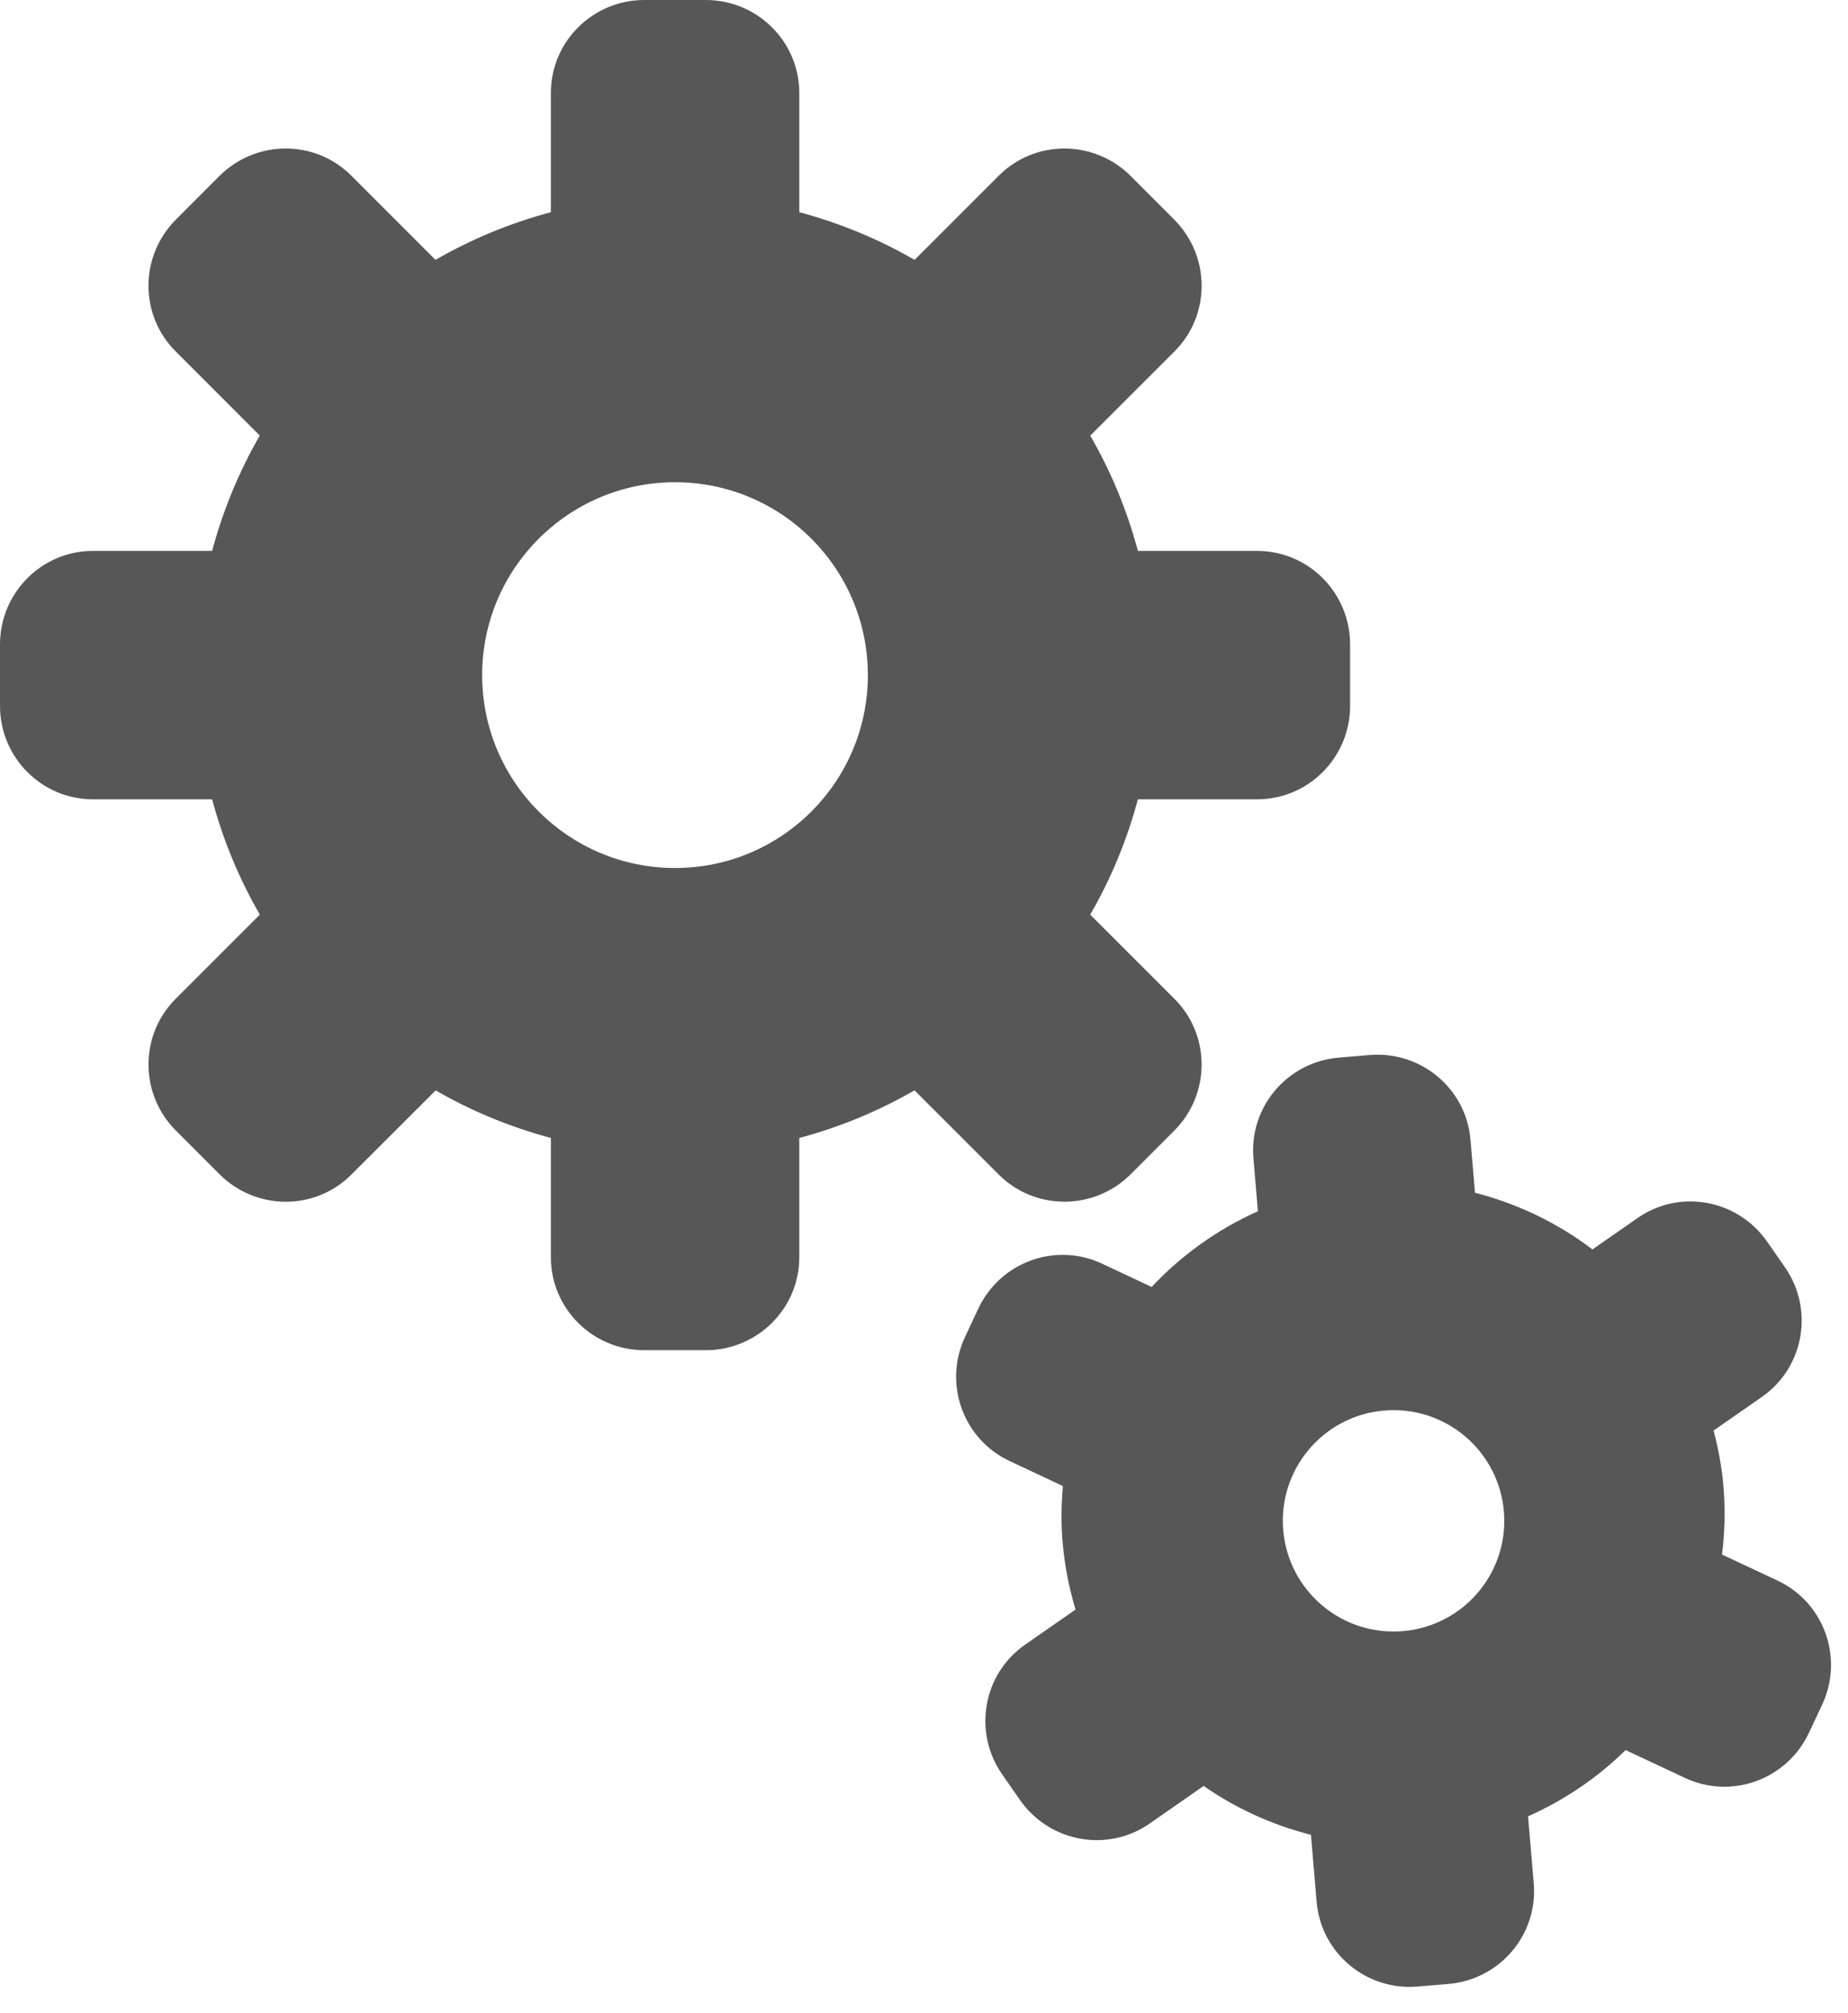 <?xml version="1.0" encoding="UTF-8"?>
<svg width="56px" height="61px" viewBox="0 0 56 61" version="1.1" xmlns="http://www.w3.org/2000/svg" xmlns:xlink="http://www.w3.org/1999/xlink">
    <!-- Generator: Sketch 46.2 (44496) - http://www.bohemiancoding.com/sketch -->
    <title>Cycle</title>
    <desc>Created with Sketch.</desc>
    <defs></defs>
    <g id="Welcome" stroke="none" stroke-width="1" fill="none" fill-rule="evenodd">
        <g id="Homepage-1e-revised-2" transform="translate(-259, -1398)" fill="#575758">
            <g id="Cycle" transform="translate(259, 1398)">
                <path d="M20.457,26.301 C17.23,26.301 14.611,23.684 14.611,20.456 C14.611,17.229 17.23,14.612 20.457,14.612 C23.685,14.612 26.299,17.229 26.299,20.456 C26.299,23.684 23.685,26.301 20.457,26.301 Z M38.094,16.693 L34.482,16.693 C34.15,15.454 33.665,14.284 33.038,13.2 L35.592,10.647 C36.692,9.546 36.686,7.757 35.578,6.65 L34.265,5.334 C33.157,4.227 31.367,4.222 30.267,5.323 L27.714,7.874 C26.631,7.247 25.459,6.762 24.221,6.429 L24.221,2.816 C24.221,1.261 22.951,0 21.385,0 L19.525,0 C17.961,0 16.693,1.261 16.693,2.816 L16.693,6.429 C15.452,6.762 14.283,7.247 13.196,7.874 L10.645,5.321 C9.545,4.222 7.755,4.227 6.648,5.334 L5.334,6.65 C4.226,7.757 4.221,9.545 5.321,10.645 L7.872,13.198 C7.247,14.282 6.76,15.454 6.428,16.693 L2.817,16.693 C1.262,16.693 0,17.962 0,19.527 L0,21.387 C0,22.951 1.262,24.22 2.817,24.22 L6.428,24.22 C6.76,25.46 7.247,26.63 7.874,27.714 L5.321,30.267 C4.222,31.367 4.226,33.156 5.334,34.262 L6.65,35.579 C7.759,36.686 9.547,36.693 10.645,35.593 L13.202,33.04 C14.285,33.665 15.456,34.15 16.693,34.481 L16.693,38.095 C16.693,39.651 17.961,40.912 19.525,40.912 L21.385,40.912 C22.951,40.912 24.221,39.651 24.221,38.095 L24.221,34.481 C25.459,34.15 26.629,33.664 27.712,33.038 L30.267,35.592 C31.367,36.69 33.157,36.686 34.265,35.579 L35.578,34.265 C36.686,33.157 36.692,31.367 35.59,30.267 L33.037,27.714 C33.663,26.63 34.15,25.458 34.482,24.22 L38.094,24.22 C39.652,24.22 40.912,22.951 40.912,21.387 L40.912,19.527 C40.912,17.962 39.652,16.693 38.094,16.693 L38.094,16.693 Z" id="Fill-70"></path>
                <path d="M42.515,49.424 C40.668,49.581 39.043,48.213 38.886,46.366 C38.728,44.521 40.099,42.896 41.945,42.74 C43.792,42.583 45.414,43.953 45.572,45.797 C45.731,47.643 44.361,49.267 42.515,49.424 Z M53.868,47.895 L52.182,47.104 C52.268,46.426 52.285,45.727 52.224,45.018 C52.176,44.443 52.067,43.888 51.928,43.346 L53.392,42.327 C54.67,41.437 54.981,39.675 54.084,38.391 L53.551,37.624 C52.653,36.337 50.893,36.017 49.619,36.91 L48.257,37.858 C47.207,37.062 46.002,36.476 44.697,36.142 L44.56,34.533 C44.43,32.984 43.057,31.836 41.499,31.968 L40.567,32.047 C39.006,32.18 37.851,33.544 37.983,35.093 L38.118,36.702 C36.89,37.25 35.8,38.035 34.899,38.996 L33.394,38.289 C31.986,37.628 30.306,38.24 29.643,39.658 L29.246,40.504 C28.577,41.923 29.183,43.606 30.588,44.267 L32.208,45.028 C32.162,45.583 32.15,46.146 32.2,46.722 C32.259,47.43 32.395,48.116 32.592,48.771 L31.062,49.835 C29.786,50.725 29.475,52.486 30.372,53.769 L30.905,54.536 C31.801,55.823 33.56,56.143 34.836,55.256 L36.474,54.115 C37.448,54.795 38.548,55.295 39.726,55.597 L39.898,57.628 C40.03,59.178 41.401,60.327 42.961,60.194 L43.893,60.115 C45.452,59.983 46.609,58.618 46.477,57.067 L46.305,55.036 C47.413,54.543 48.414,53.862 49.26,53.028 L51.063,53.874 C52.474,54.534 54.151,53.922 54.817,52.504 L55.214,51.659 C55.881,50.24 55.277,48.556 53.868,47.895 L53.868,47.895 Z" id="Fill-71"></path>
            </g>
        </g>
    </g>
</svg>